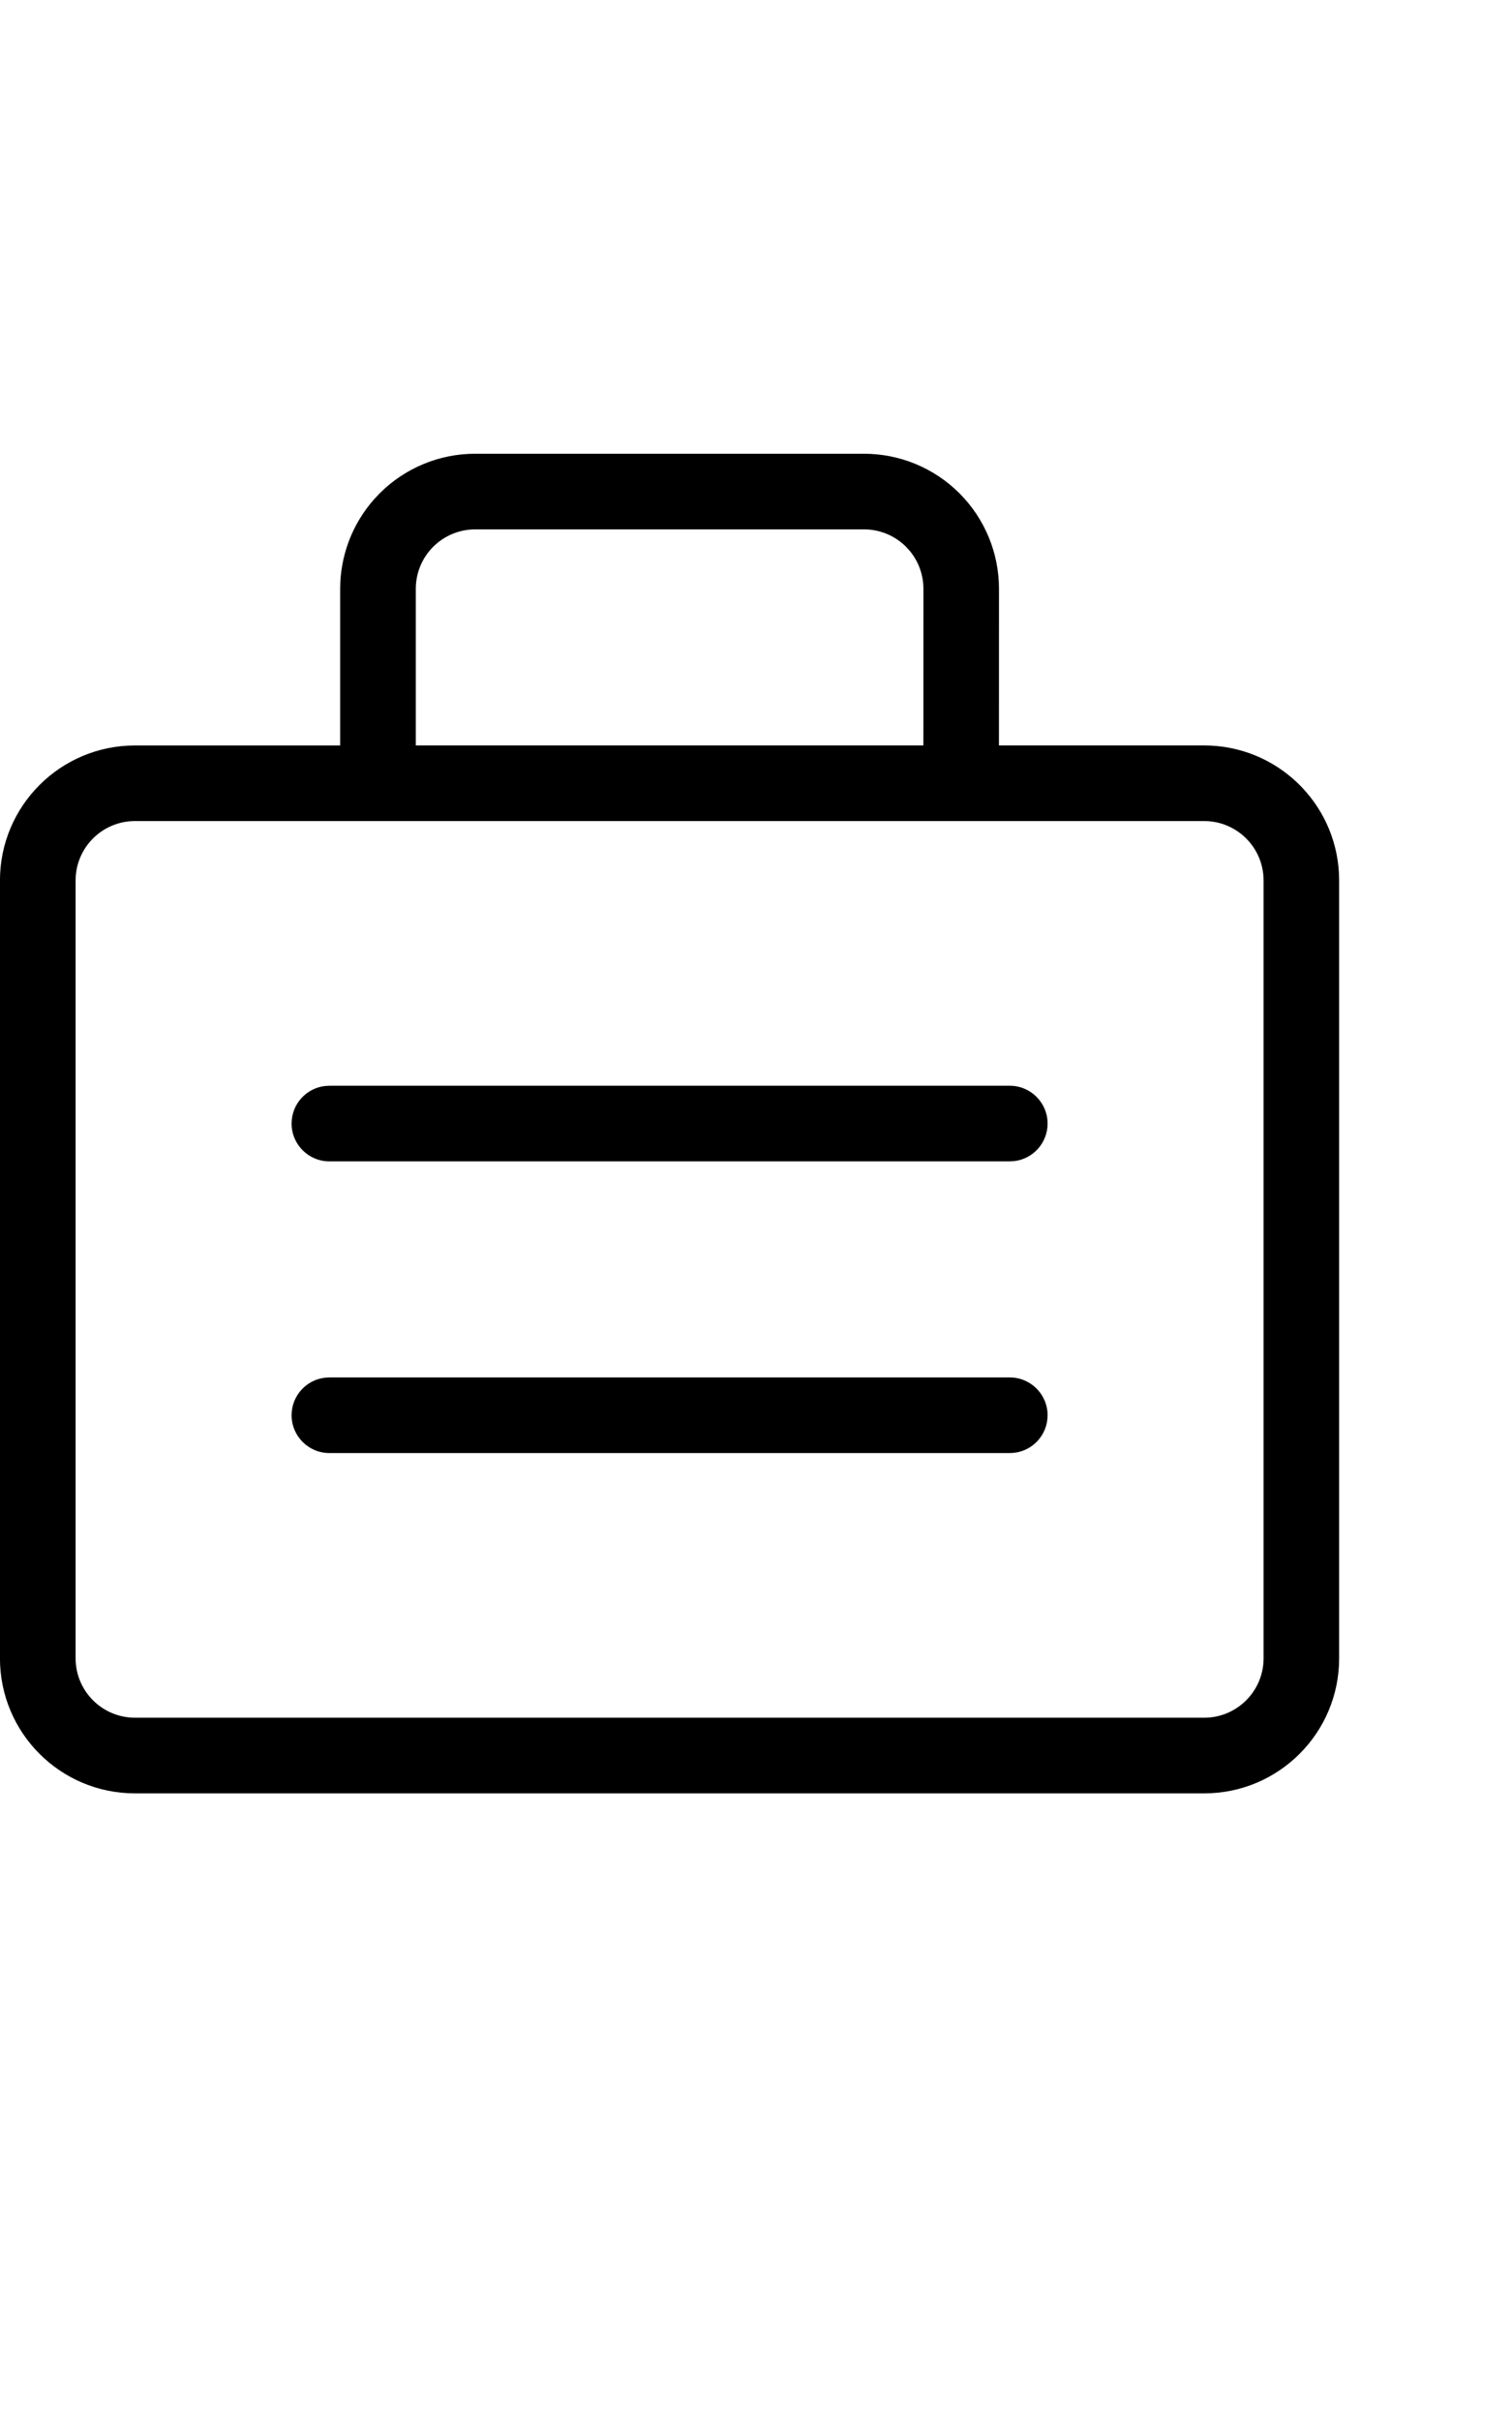 <?xml version="1.0" encoding="UTF-8"?> <svg xmlns="http://www.w3.org/2000/svg" height="64" viewBox="0 0 40 64" width="40"><path d="m22.857 12c.947 0 1.856.376 2.525 1.046.67.67 1.046 1.578 1.046 2.525l-.001 4.143 5.429 0c1.909 0 3.468 1.497 3.566 3.382l.005.19v20.571c0 1.972-1.599 3.571-3.571 3.571h-28.286c-1.972 0-3.571-1.599-3.571-3.571v-20.571c0-1.972 1.599-3.571 3.571-3.571l5.429-0v-4.143c0-.874.321-1.716.897-2.367l.149-.159c.67-.67 1.578-1.046 2.525-1.046zm9 9.714h-28.286c-.868 0-1.571.704-1.571 1.571v20.571c0 .868.704 1.571 1.571 1.571h28.286c.868 0 1.571-.704 1.571-1.571v-20.571c0-.868-.704-1.571-1.571-1.571zm-5.143 14.714c.552 0 1 .448 1 1 0 .513-.386.936-.883.993l-.117.007h-18c-.552 0-1-.448-1-1 0-.513.386-.936.883-.993l.117-.007zm0-7.714c.552 0 1 .448 1 1 0 .513-.386.936-.883.993l-.117.007h-18c-.552 0-1-.448-1-1 0-.513.386-.936.883-.993l.117-.007zm-3.857-14.714h-10.286c-.417 0-.816.166-1.111.46-.295.295-.46.694-.46 1.111v4.143h13.428l.001-4.143c0-.365-.127-.716-.356-.996l-.104-.115c-.295-.295-.694-.46-1.111-.46z"></path></svg> 